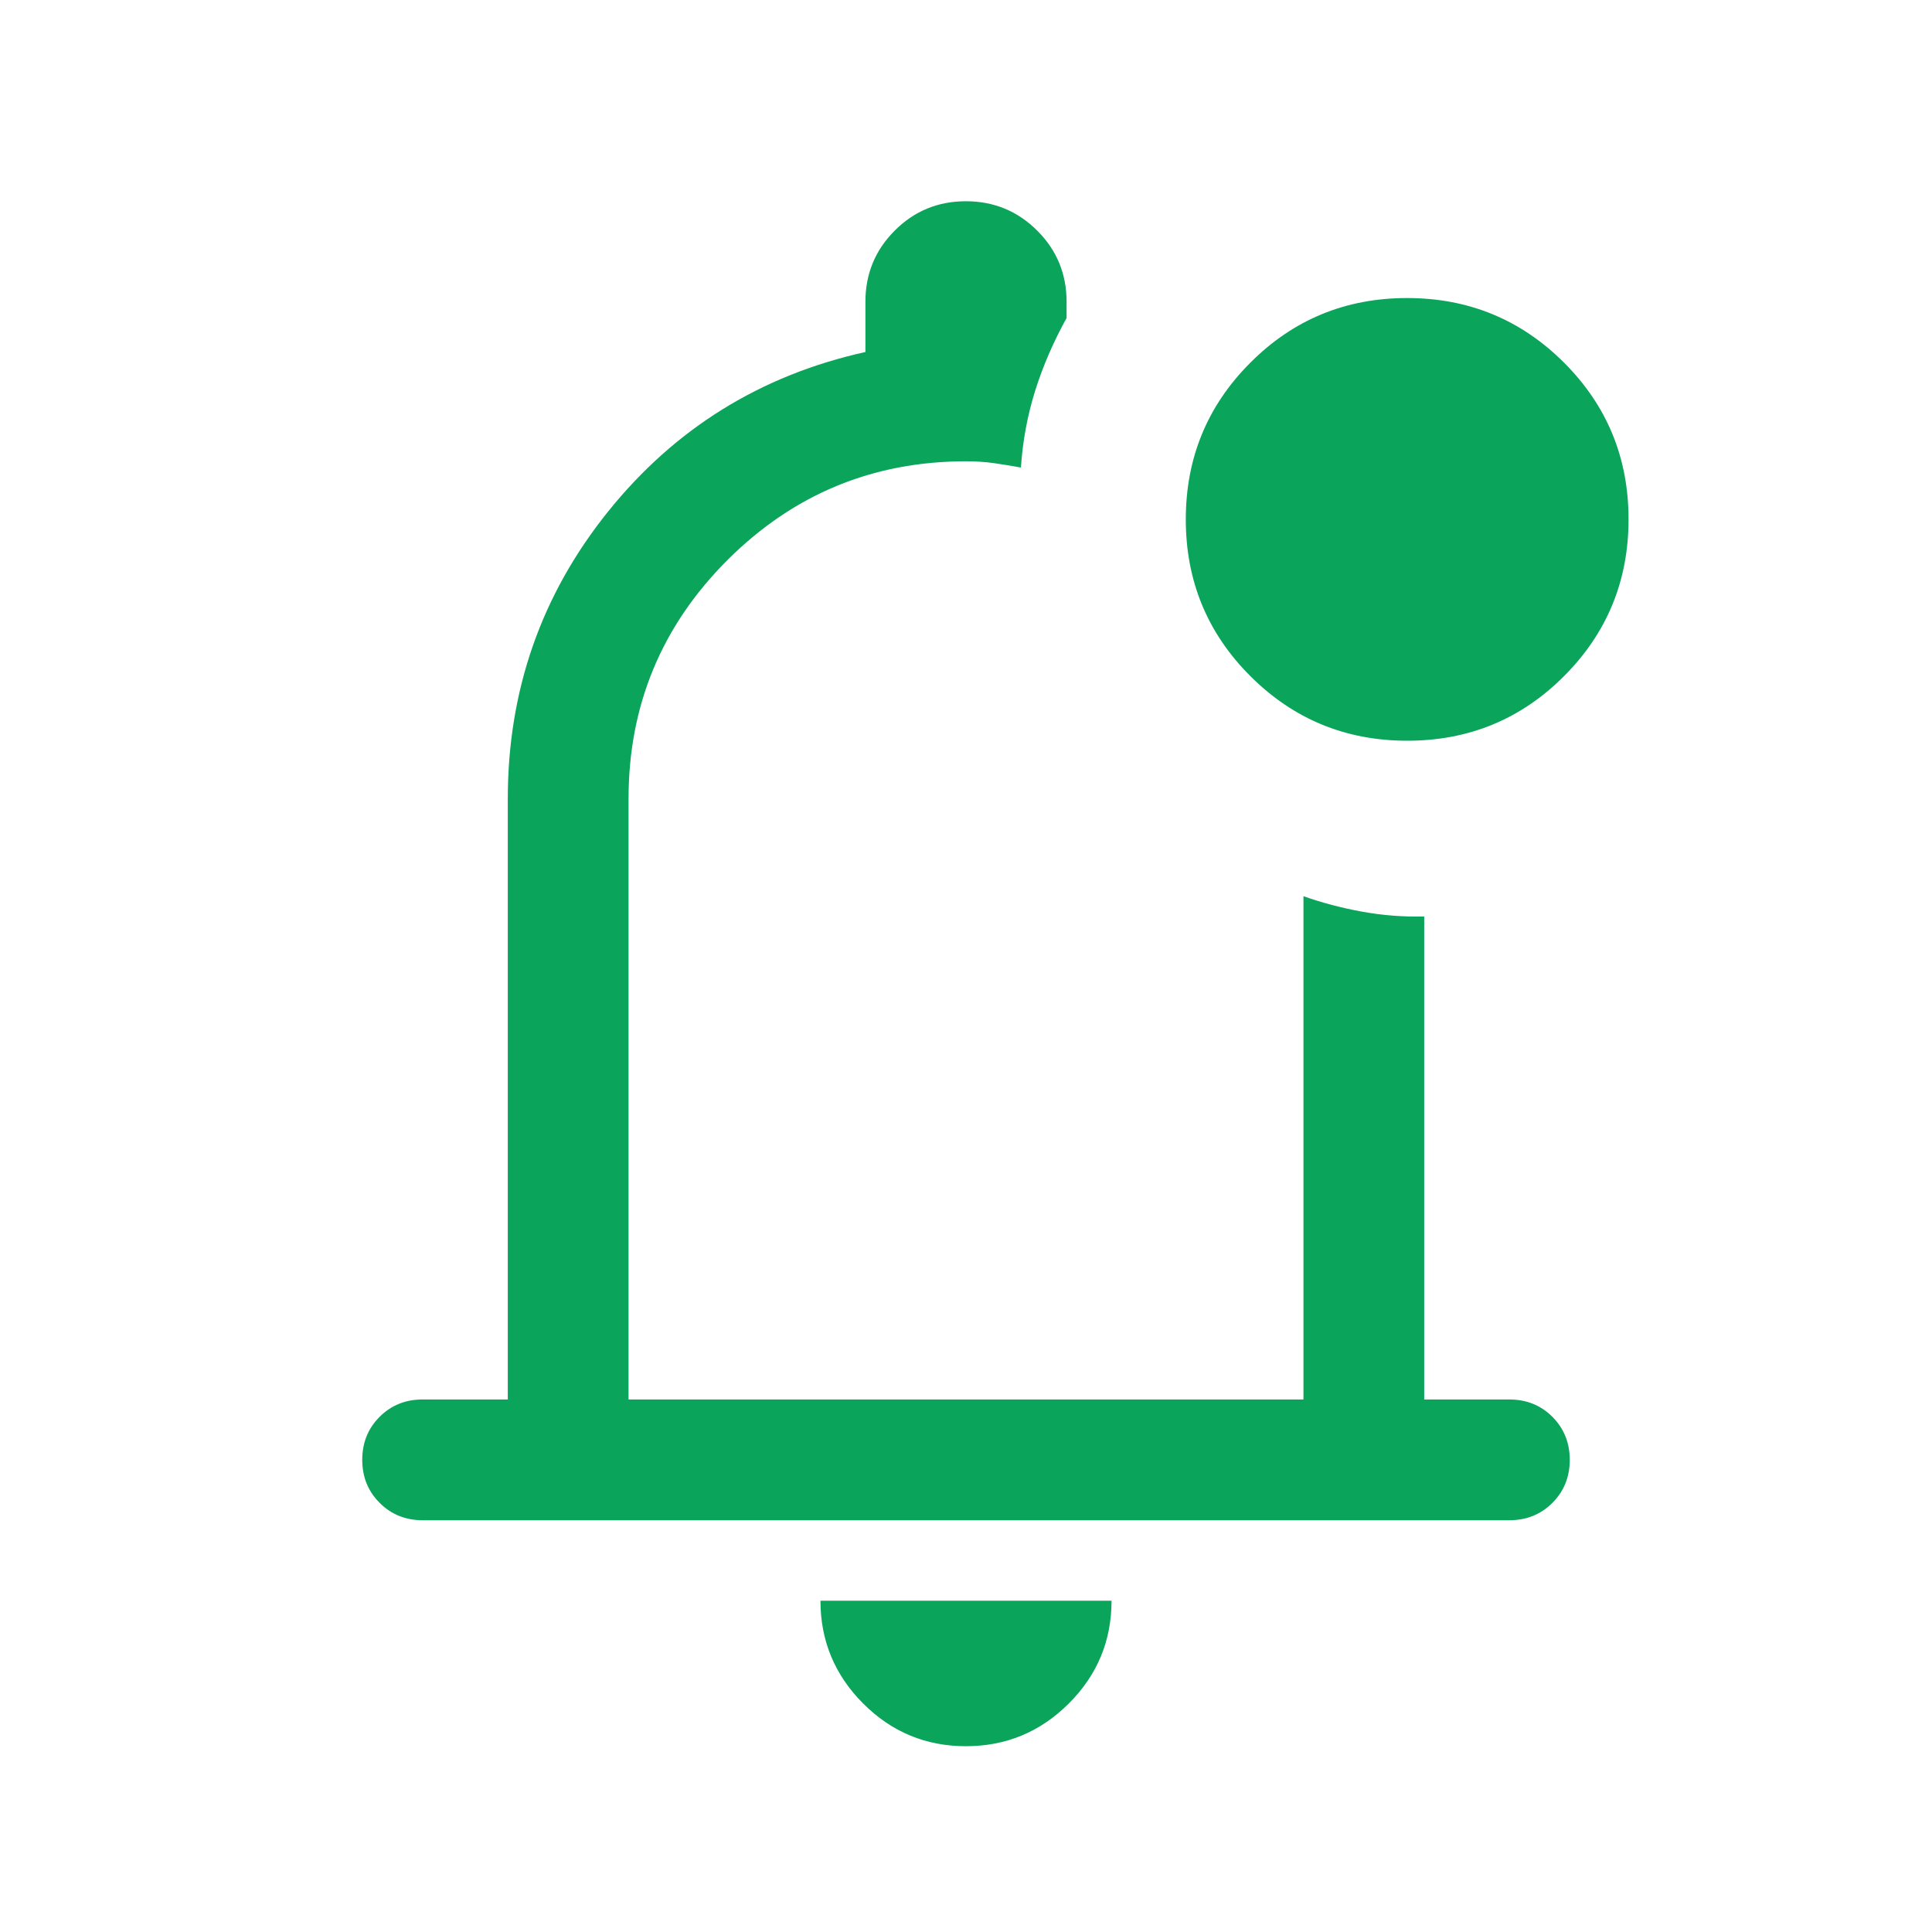 <svg width="30" height="30" viewBox="0 0 30 30" fill="none" xmlns="http://www.w3.org/2000/svg">
<mask id="mask0_2156_5310" style="mask-type:alpha" maskUnits="userSpaceOnUse" x="0" y="0" width="30" height="30">
<rect width="30" height="30" fill="#D9D9D9"/>
</mask>
<g mask="url(#mask0_2156_5310)">
<path d="M14.998 27.115C14.376 27.115 13.844 26.894 13.403 26.452C12.961 26.009 12.74 25.477 12.74 24.856H17.26C17.26 25.479 17.038 26.012 16.595 26.453C16.152 26.895 15.62 27.115 14.998 27.115ZM6.562 23.606C6.297 23.606 6.074 23.516 5.895 23.336C5.715 23.157 5.625 22.934 5.625 22.668C5.625 22.402 5.715 22.18 5.895 22C6.074 21.821 6.297 21.731 6.562 21.731H7.885V12.404C7.885 10.723 8.404 9.236 9.441 7.945C10.479 6.653 11.811 5.827 13.438 5.466V4.688C13.438 4.254 13.589 3.885 13.893 3.581C14.196 3.277 14.565 3.125 14.998 3.125C15.432 3.125 15.801 3.277 16.106 3.581C16.41 3.885 16.562 4.254 16.562 4.688V4.938C16.357 5.308 16.195 5.684 16.074 6.067C15.954 6.45 15.88 6.848 15.853 7.26C15.711 7.234 15.572 7.212 15.437 7.192C15.302 7.173 15.156 7.163 15 7.163C13.553 7.163 12.318 7.675 11.294 8.698C10.271 9.722 9.76 10.957 9.76 12.404V21.731H20.24V13.916C20.527 14.018 20.83 14.098 21.149 14.156C21.468 14.214 21.79 14.239 22.115 14.231V21.731H23.438C23.703 21.731 23.926 21.821 24.105 22C24.285 22.18 24.375 22.403 24.375 22.669C24.375 22.934 24.285 23.157 24.105 23.337C23.926 23.516 23.703 23.606 23.438 23.606H6.562ZM21.852 11.502C20.898 11.502 20.086 11.168 19.417 10.5C18.748 9.832 18.413 9.021 18.413 8.066C18.413 7.112 18.747 6.3 19.416 5.631C20.084 4.962 20.895 4.628 21.849 4.628C22.804 4.628 23.616 4.962 24.285 5.63C24.954 6.298 25.288 7.109 25.288 8.063C25.288 9.018 24.954 9.83 24.286 10.499C23.618 11.168 22.807 11.502 21.852 11.502Z" fill="#0AA45A"/>
</g>
</svg>
